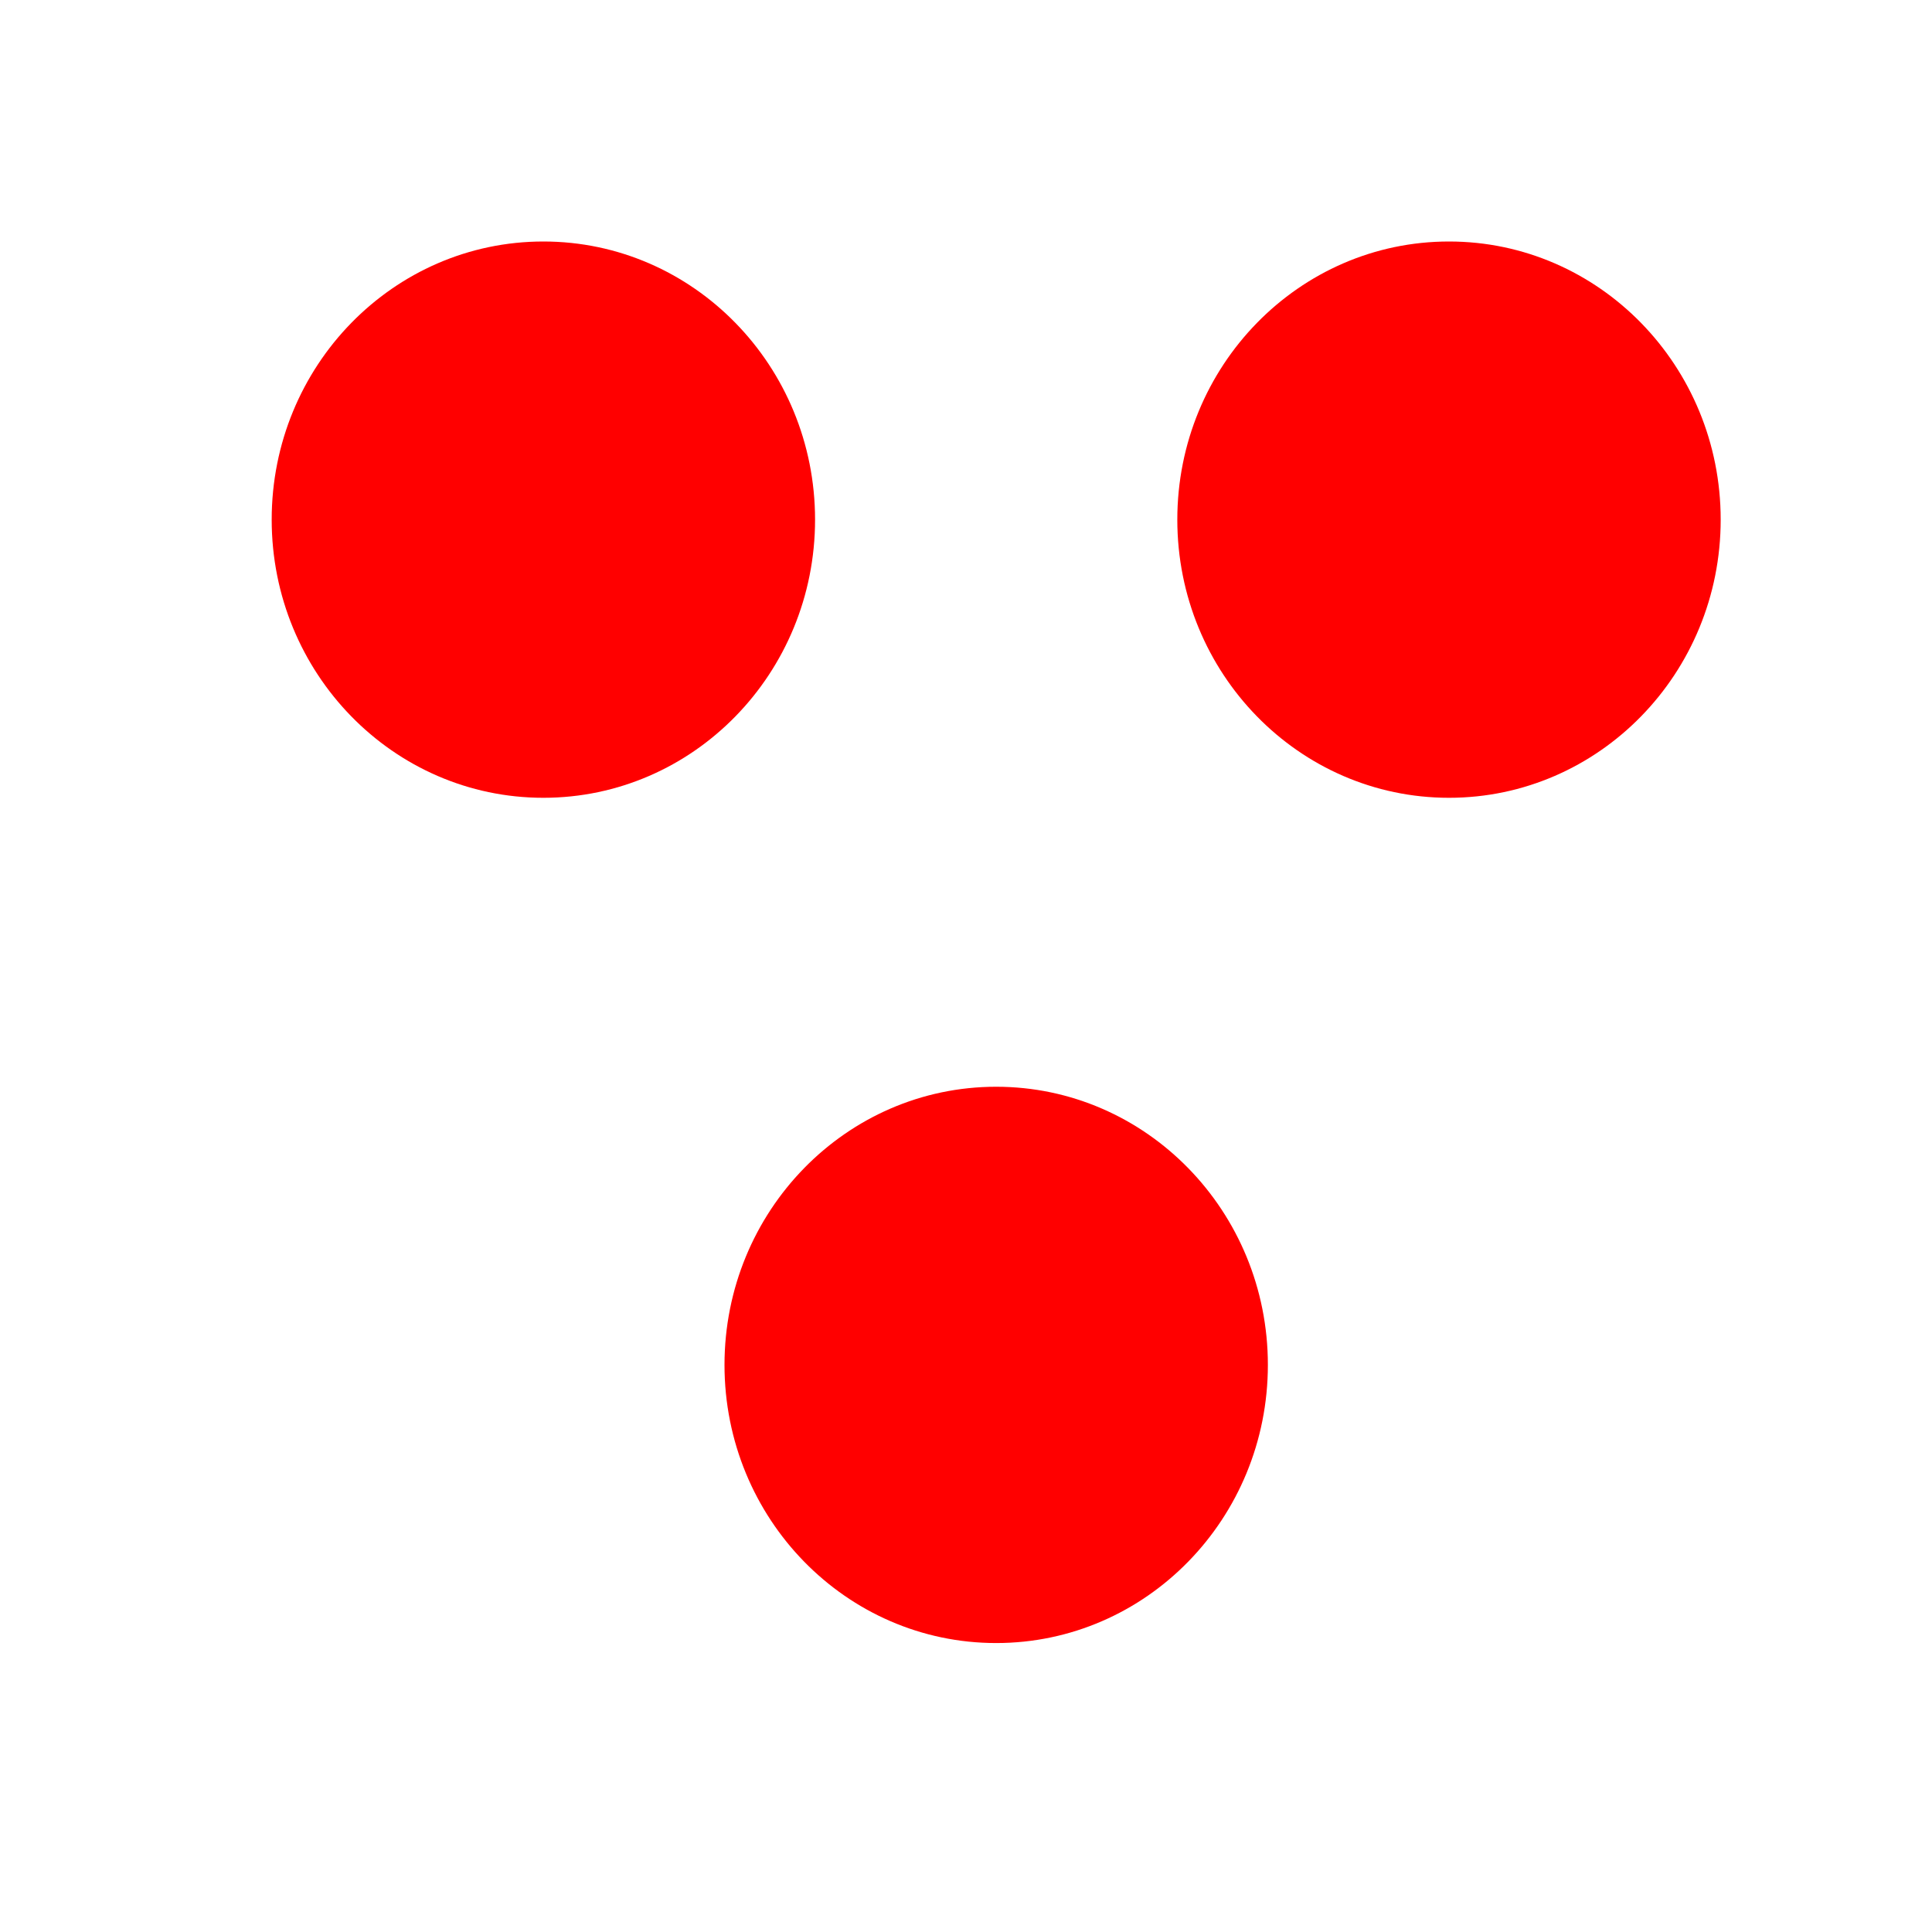 <svg width="32" height="32" xmlns="http://www.w3.org/2000/svg">

 <g>
  <title>Layer 1</title>
  <ellipse stroke="#000" stroke-width="0" ry="4.607" rx="4.5" id="svg_1" cy="8.607" cx="9" fill="#ff0000"/>
  <ellipse stroke="#000" stroke-width="0" ry="4.607" rx="4.5" id="svg_8" cy="8.607" cx="24" fill="#ff0000"/>
  <ellipse stroke="#000" stroke-width="0" ry="4.607" rx="4.5" id="svg_9" cy="22.607" cx="16.5" fill="#ff0000"/>
 </g>
</svg>